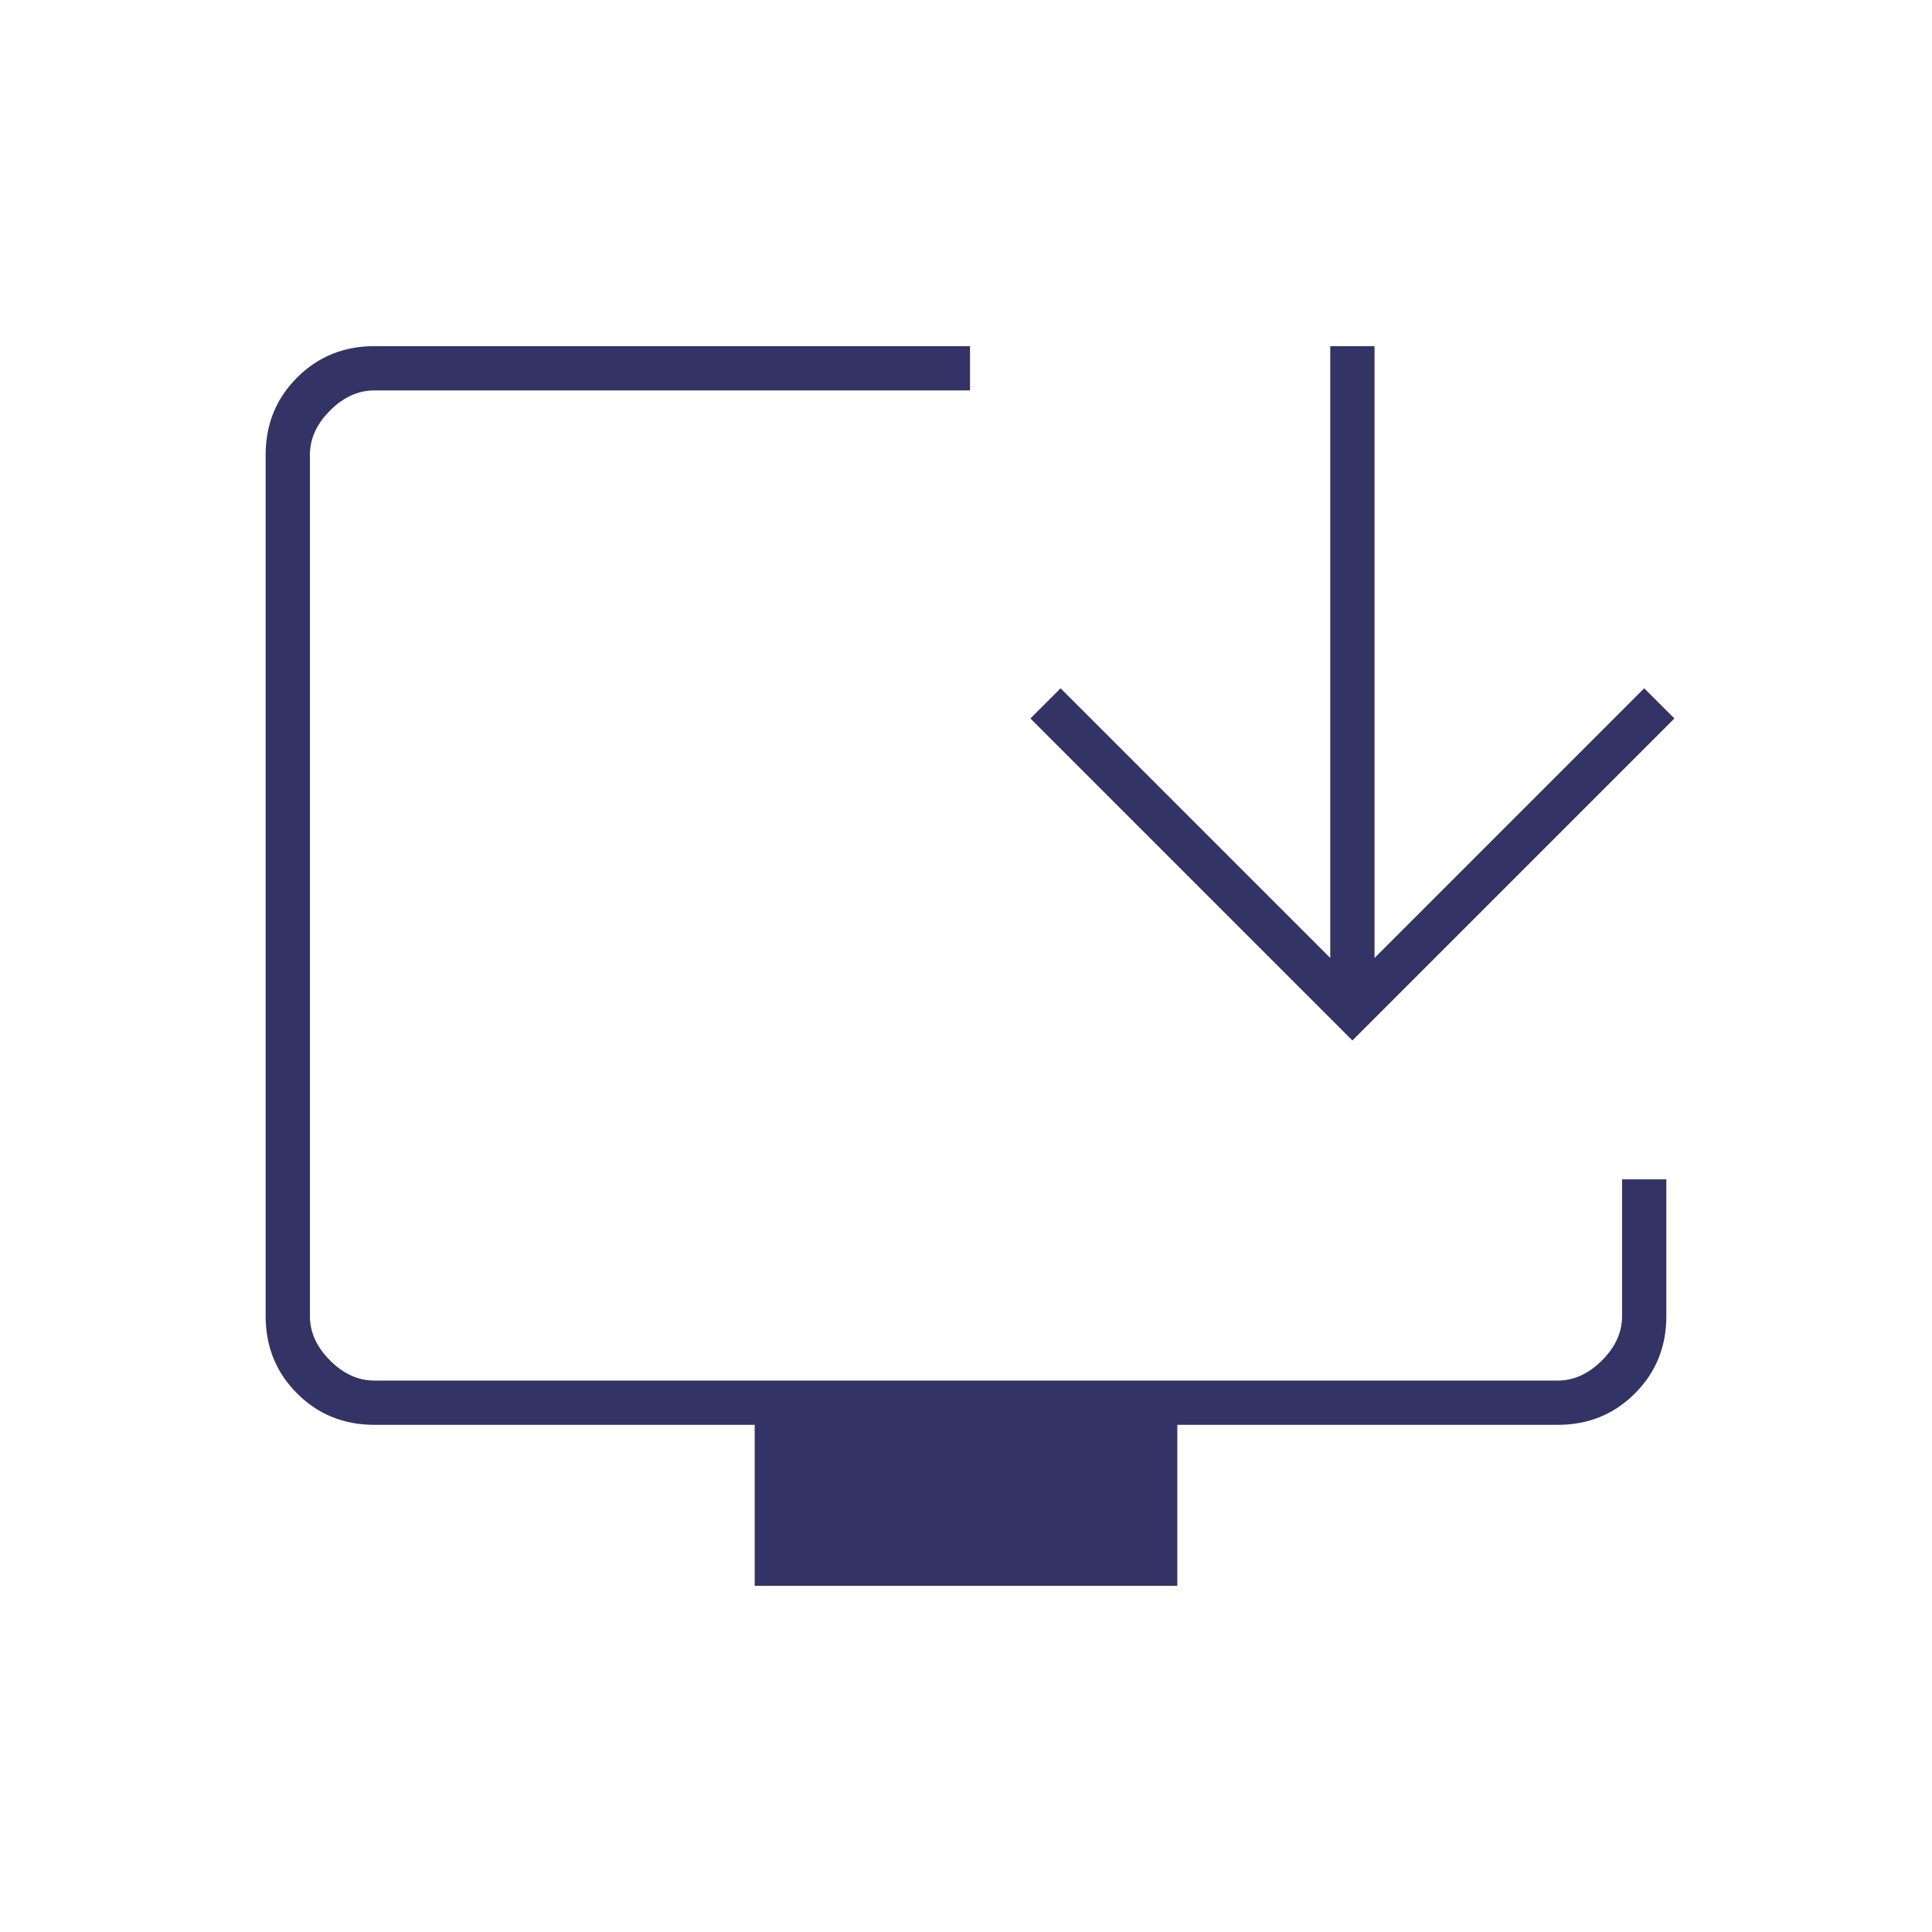 <svg xmlns="http://www.w3.org/2000/svg" height="90px" viewBox="0 -960 960 960" width="90px" fill="#333366"><path d="M375-172v-80H186q-22.77 0-38.39-15.61Q132-283.23 132-306v-428q0-22.78 15.61-38.39Q163.23-788 186-788h296v22H186q-12 0-22 10t-10 22v428q0 12 10 22t22 10h588q12 0 22-10t10-22v-68h22v68q0 22.77-15.61 38.39Q796.78-252 774-252H585v80H375Zm297-271L512-603l15-15 134 134v-304h22v304l134-134 15 15-160 160Z"/></svg>